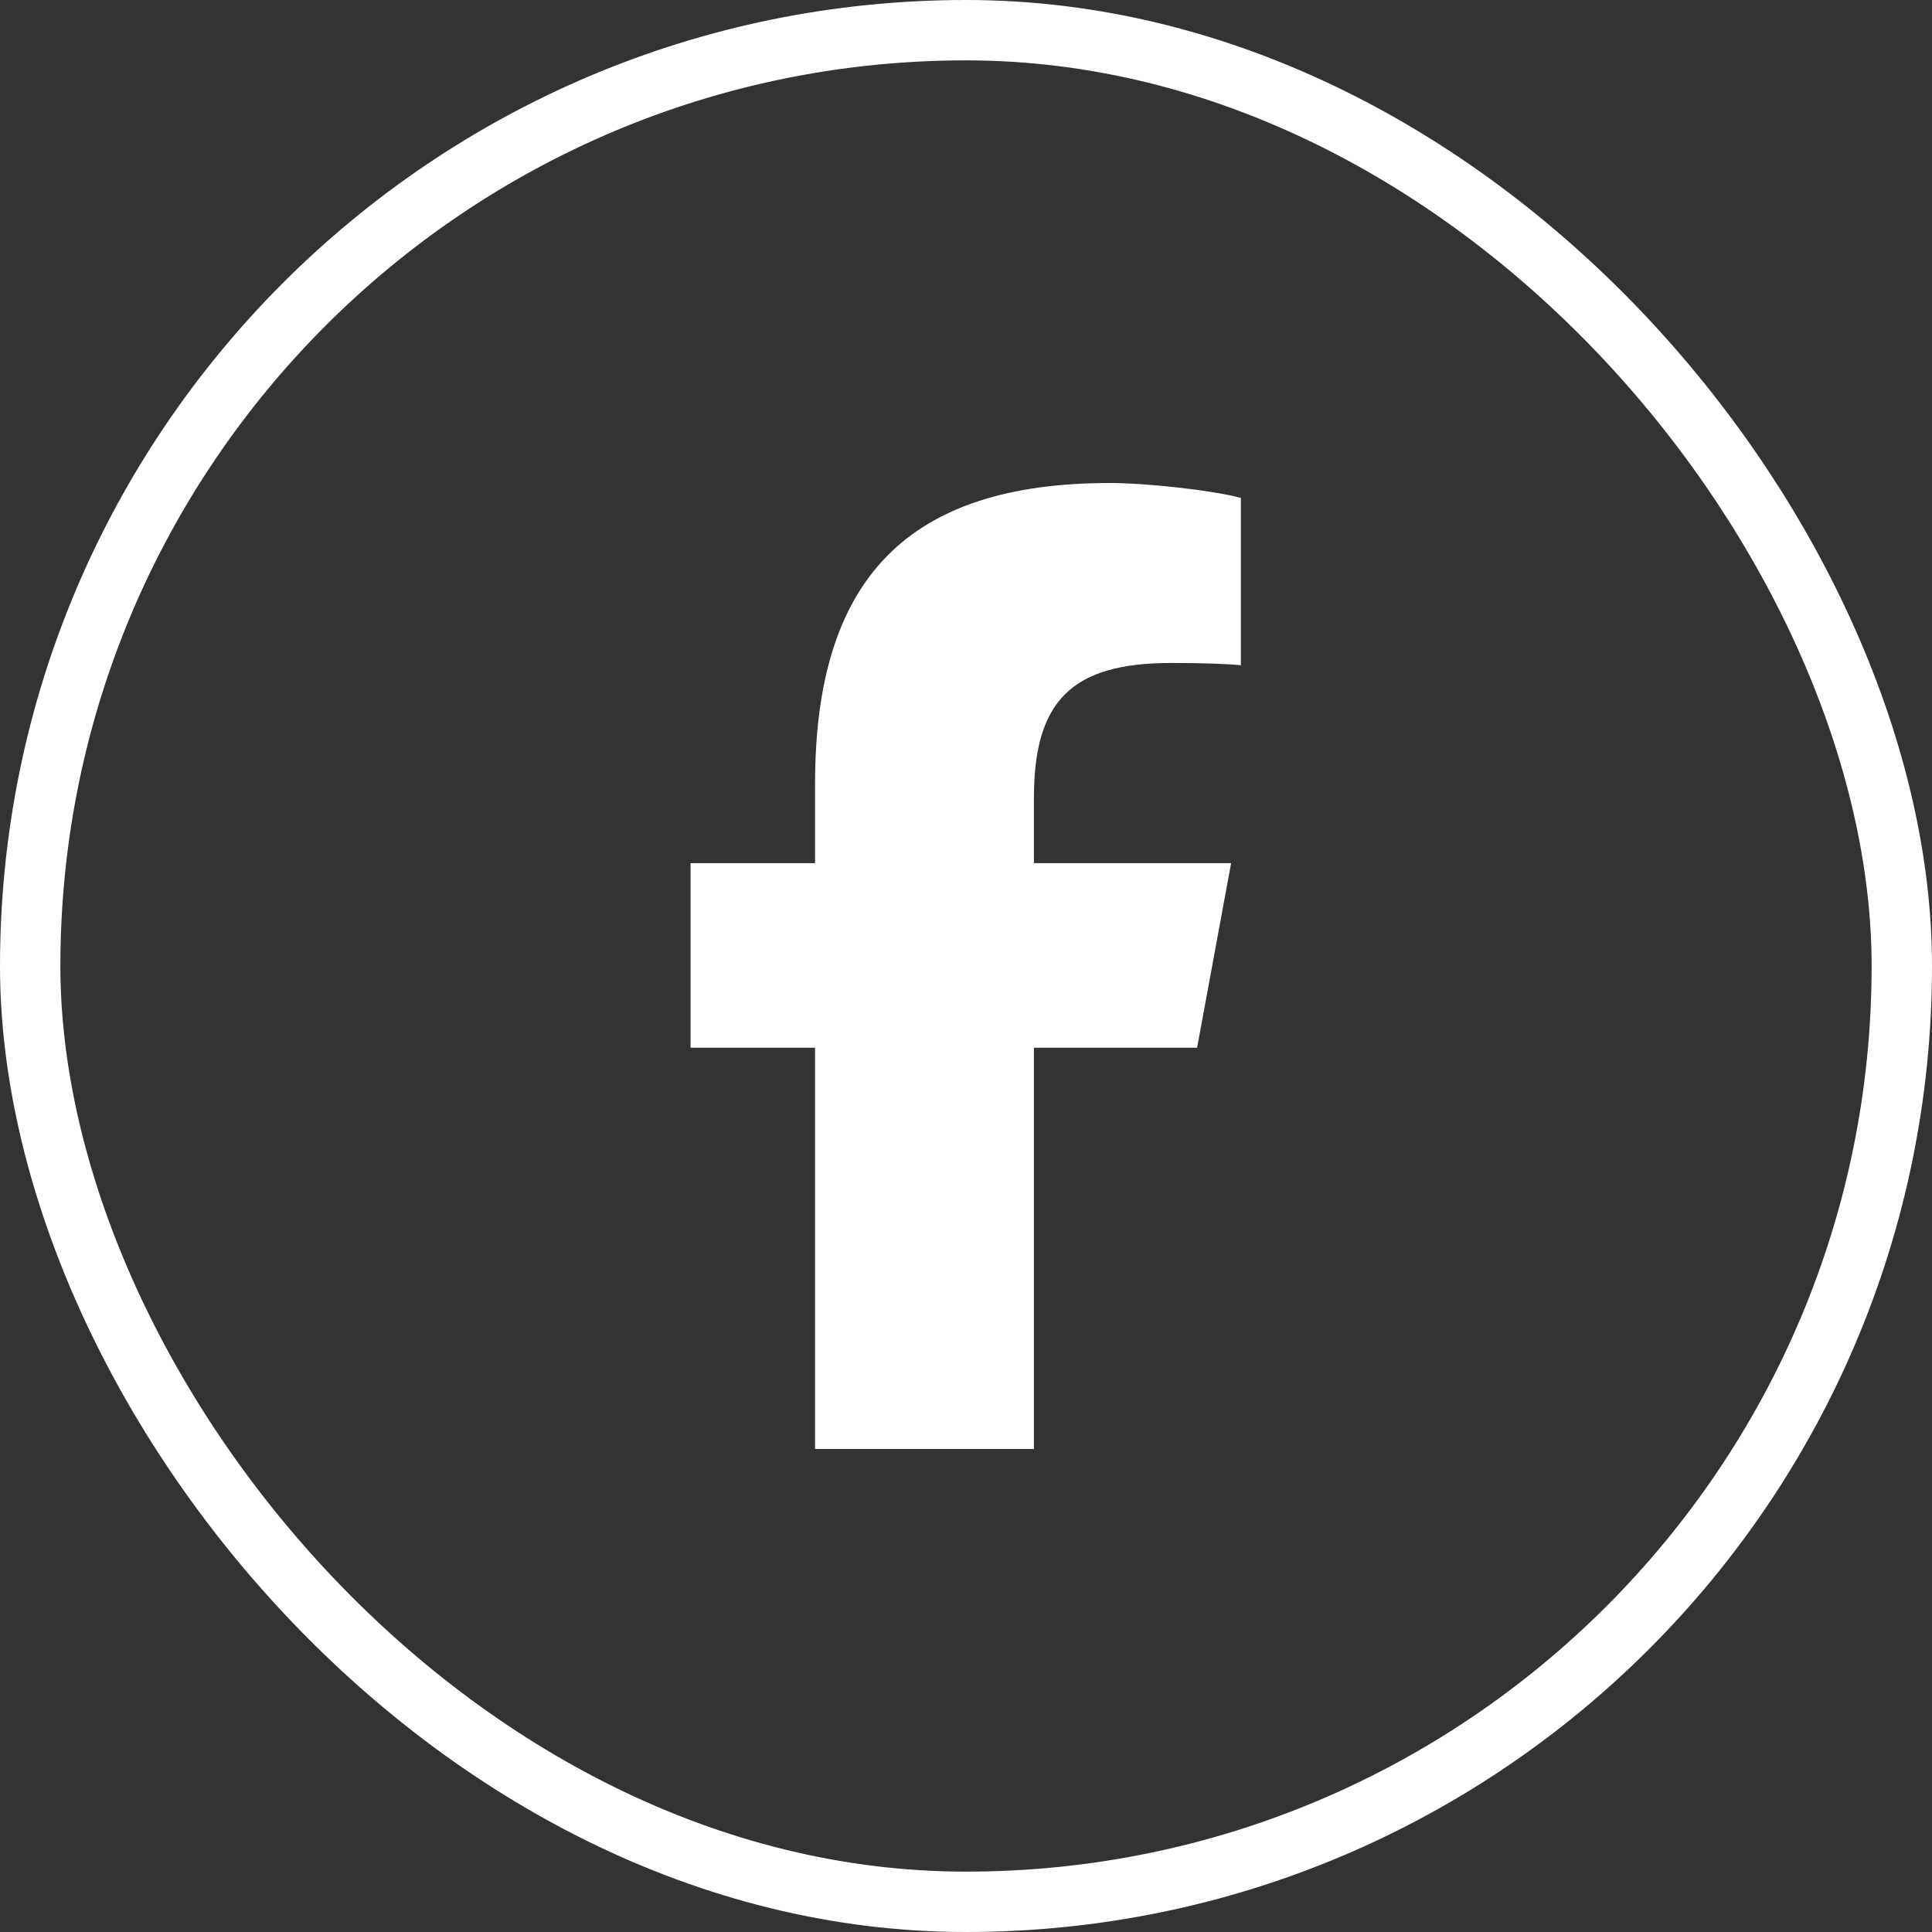 <svg width="32" height="32" viewBox="0 0 32 32" fill="none" xmlns="http://www.w3.org/2000/svg">
<rect x="0" y="0" width="32" height="32" fill="#333333" stroke="none"/>
<rect x="0.5" y="0.5" width="31" height="31" rx="15.5" stroke="white"/>
<g clip-path="url(#clip0_5_149)">
<path d="M13.5 17.353V24H17.125V17.353H19.828L20.391 14.297H17.125V13.216C17.125 11.6 17.759 10.981 19.397 10.981C19.906 10.981 20.316 10.994 20.553 11.019V8.247C20.106 8.125 19.012 8 18.381 8C15.041 8 13.5 9.578 13.5 12.981V14.297H11.438V17.353H13.5Z" fill="white"/>
</g>
<defs>
<clipPath id="clip0_5_149">
<rect width="10" height="16" fill="white" transform="translate(11 8)"/>
</clipPath>
</defs>
</svg>
